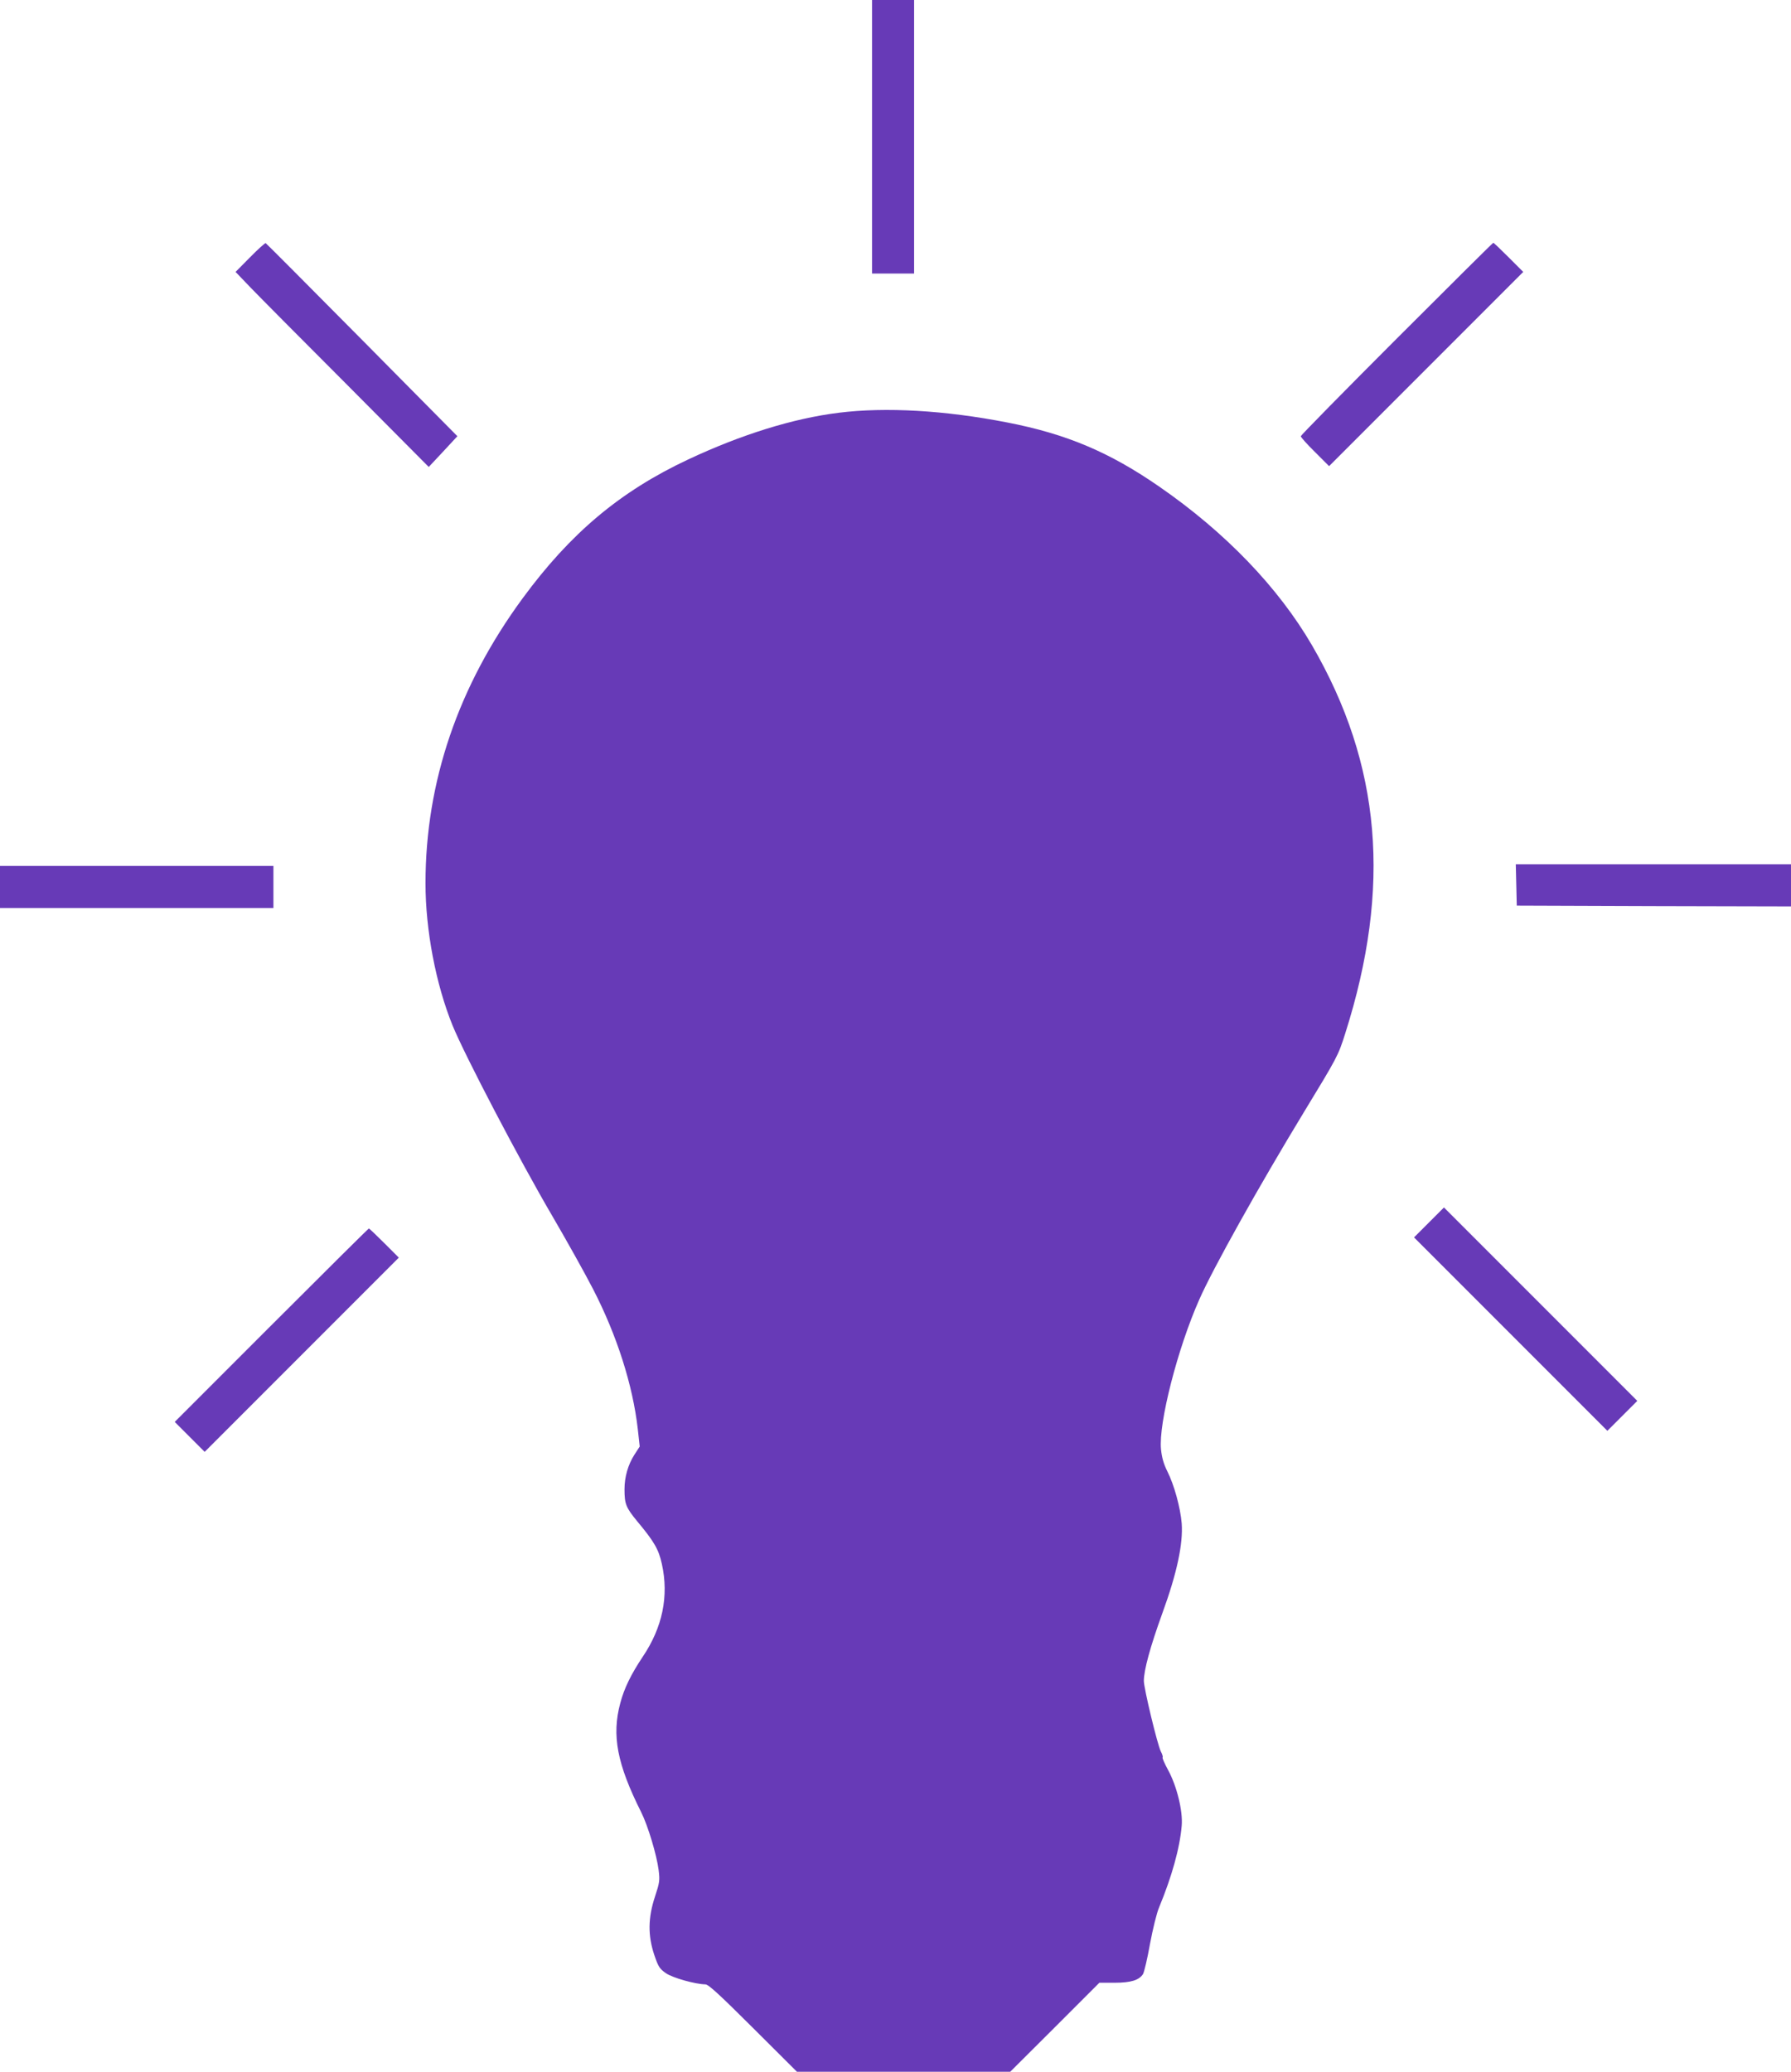<?xml version="1.0" standalone="no"?>
<!DOCTYPE svg PUBLIC "-//W3C//DTD SVG 20010904//EN"
 "http://www.w3.org/TR/2001/REC-SVG-20010904/DTD/svg10.dtd">
<svg version="1.0" xmlns="http://www.w3.org/2000/svg"
 width="1107pt" height="1280pt" viewBox="0 0 1107 1280"
 preserveAspectRatio="xMidYMid meet">
<g transform="translate(0,1280) scale(0.1,-0.1)"
fill="#673ab7" stroke="none">
<path d="M5390 11955 l0 -845 130 0 130 0 0 845 0 845 -130 0 -130 0 0 -845z"/>
<path d="M1545 11210 l-89 -90 94 -98 c52 -54 321 -325 598 -602 l502 -505 89
95 88 95 -589 595 c-324 327 -592 596 -596 598 -4 1 -48 -38 -97 -88z"/>
<path d="M8632 10707 c-325 -325 -592 -597 -592 -602 0 -6 39 -50 88 -98 l87
-87 600 600 600 600 -90 90 c-49 49 -92 90 -95 90 -3 0 -272 -267 -598 -593z"/>
<path d="M5185 10250 c-283 -35 -604 -135 -932 -289 -420 -197 -727 -455
-1023 -858 -398 -542 -600 -1134 -600 -1760 0 -290 64 -624 167 -878 74 -182
416 -836 618 -1180 87 -149 200 -351 251 -450 147 -285 245 -592 276 -863 l12
-109 -33 -51 c-39 -61 -61 -137 -61 -213 0 -91 9 -113 77 -196 107 -128 134
-175 154 -266 44 -198 4 -392 -119 -574 -72 -108 -114 -194 -138 -285 -54
-200 -20 -377 129 -674 42 -84 96 -264 108 -358 8 -64 6 -77 -23 -165 -43
-131 -44 -239 -4 -359 25 -73 32 -85 72 -113 42 -29 182 -68 244 -69 19 0 88
-64 295 -270 l271 -270 659 0 659 0 276 275 275 275 94 0 c101 0 152 16 176
54 7 12 27 95 43 186 17 91 42 193 56 225 79 191 128 366 140 505 8 90 -30
245 -84 344 -22 40 -37 75 -34 78 3 4 -2 20 -11 37 -21 41 -105 390 -105 436
0 66 39 210 114 417 91 249 129 430 120 556 -8 96 -46 237 -89 322 -23 46 -34
86 -39 136 -16 161 103 625 237 926 83 189 371 704 644 1153 210 345 214 352
258 491 287 903 222 1660 -205 2396 -209 359 -536 699 -944 981 -309 214 -575
326 -941 397 -385 75 -750 96 -1040 60z"/>
<path d="M9372 7333 l3 -128 848 -3 847 -2 0 130 0 130 -850 0 -851 0 3 -127z"/>
<path d="M0 7320 l0 -130 845 0 845 0 0 130 0 130 -845 0 -845 0 0 -130z"/>
<path d="M8832 5247 l-92 -92 598 -598 597 -597 93 93 92 92 -598 598 -597
597 -93 -93z"/>
<path d="M1677 4612 l-597 -597 93 -93 92 -92 600 600 600 600 -90 90 c-49 49
-92 90 -95 90 -3 0 -274 -269 -603 -598z"/>
</g>
</svg>
